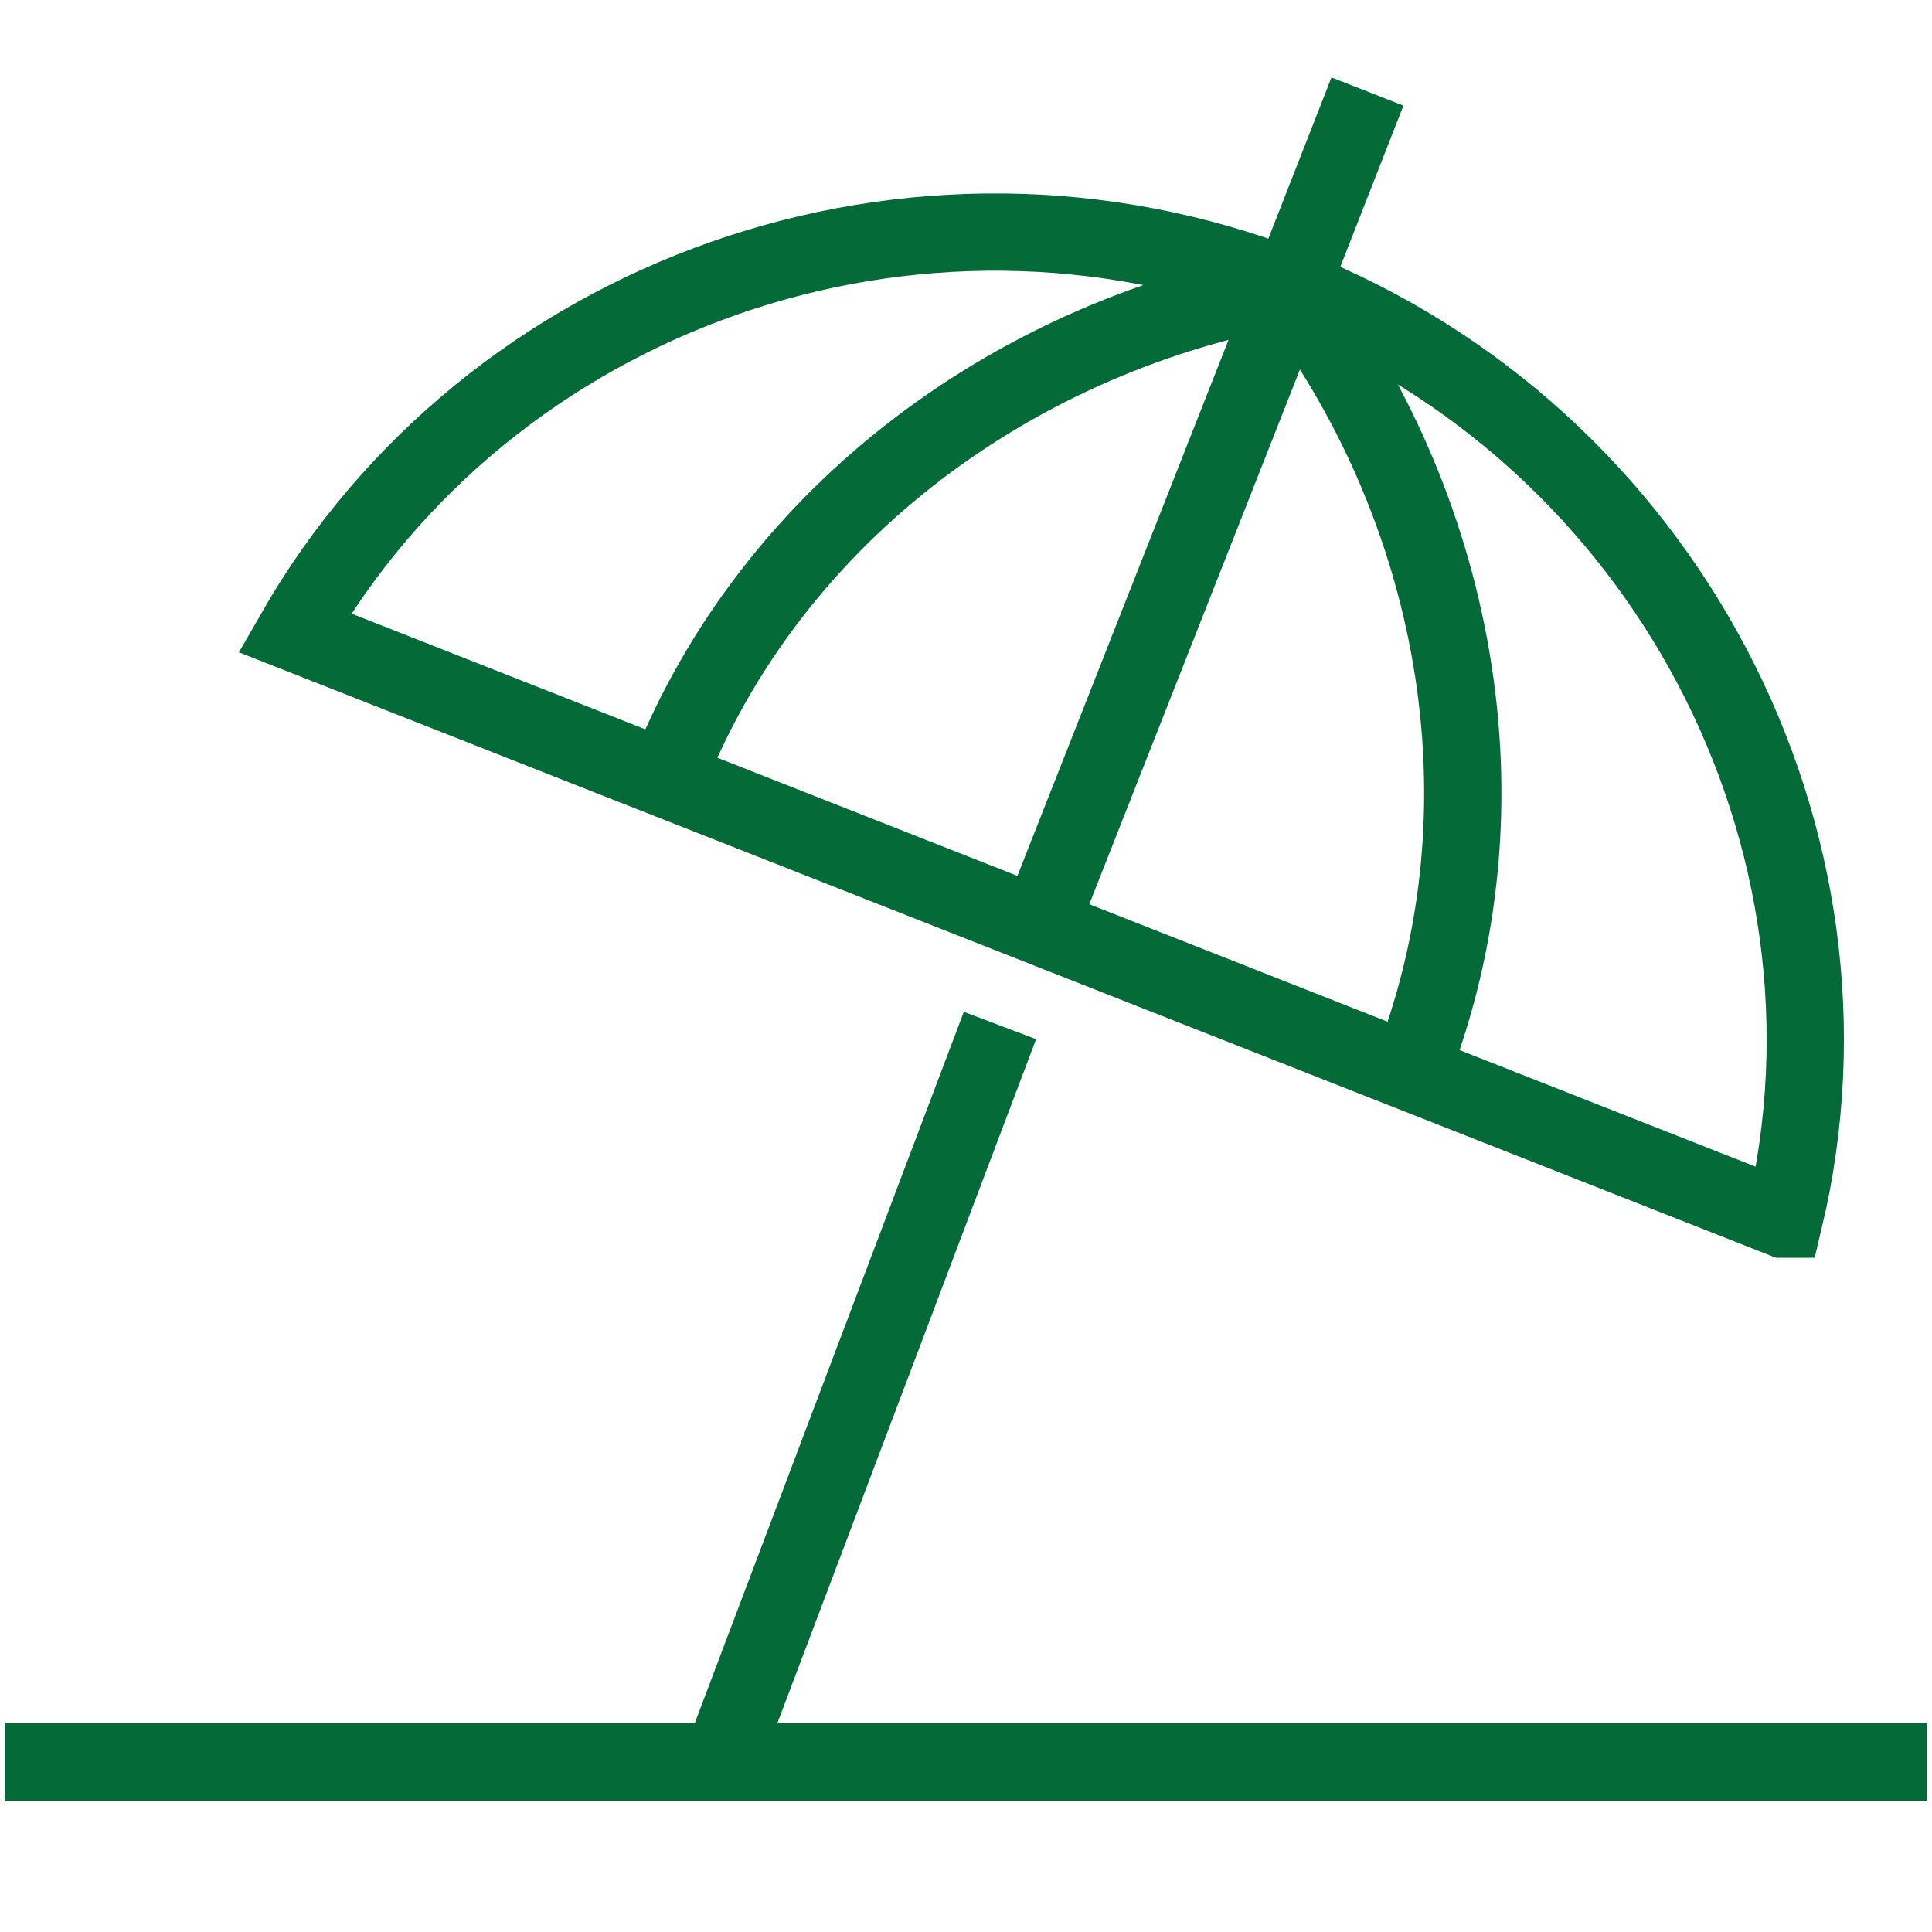 <?xml version="1.0" encoding="UTF-8"?>
<svg id="Layer_1" xmlns="http://www.w3.org/2000/svg" version="1.1" viewBox="0 0 200 200">
  <!-- Generator: Adobe Illustrator 29.5.1, SVG Export Plug-In . SVG Version: 2.1.0 Build 141)  -->
  <defs>
    <style>
      .st0, .st1 {
        fill: none;
        stroke: #046a38;
        stroke-miterlimit: 10;
        stroke-width: 8px;
      }

      .st1 {
        stroke-linecap: square;
      }
    </style>
  </defs>
  <line class="st1" x1="4.5" y1="182.4" x2="195.5" y2="182.4"/>
  <g>
    <line class="st1" x1="133.6" y1="29.8" x2="140.1" y2="13.2"/>
    <path class="st0" d="M69,80.6c11-28,36.9-46.1,64.6-50.9"/>
    <path class="st0" d="M146,111c11-28,4.5-59-12.5-81.3"/>
    <path class="st1" d="M184.7,126.2c9.4-39.4-12.3-81.1-51.1-96.4-38.9-15.2-83,.6-103.1,35.7l154.1,60.7h.1Z"/>
    <line class="st0" x1="107.6" y1="95.8" x2="133.6" y2="29.8"/>
  </g>
  <line class="st1" x1="76" y1="178.9" x2="102.1" y2="109.9"/>
</svg>